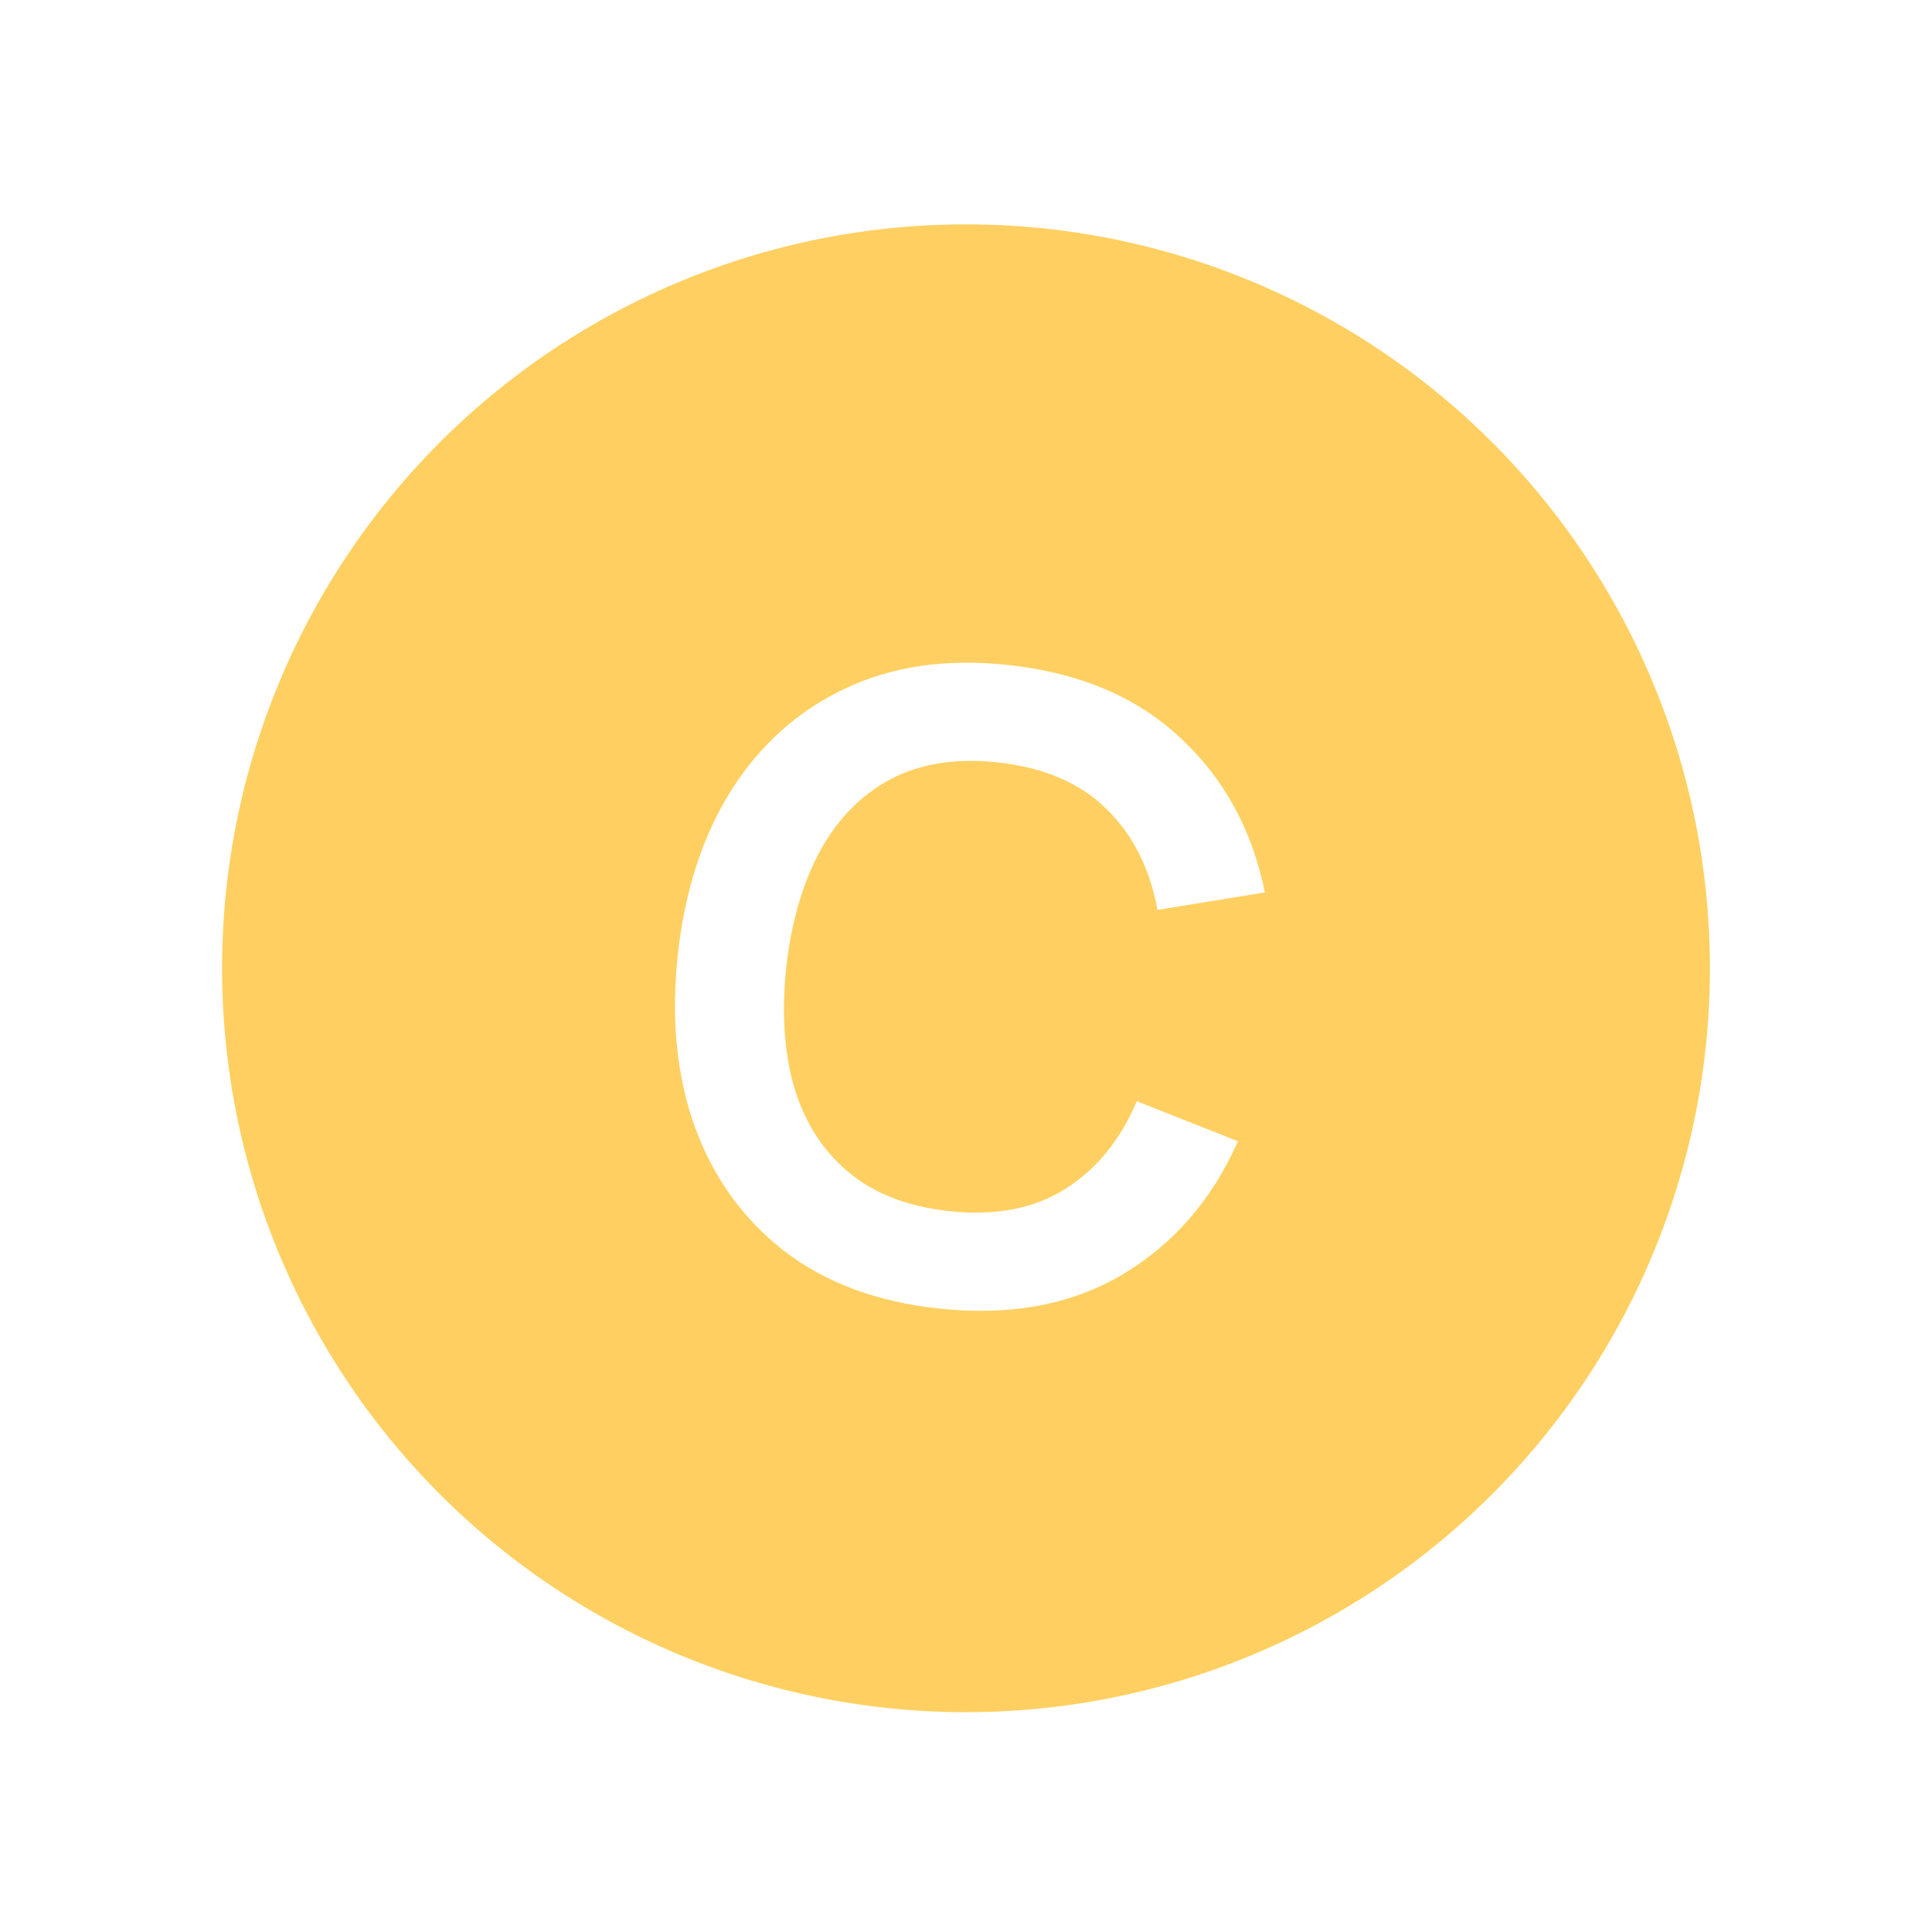 <?xml version="1.0" encoding="UTF-8"?> <svg xmlns="http://www.w3.org/2000/svg" width="87" height="87" viewBox="0 0 87 87" fill="none"> <g filter="url(#filter0_d_91_445)"> <circle cx="43.5" cy="39.5" r="33.5" fill="#FFD061"></circle> <path d="M42.266 54.821C39.485 54.521 37.167 53.658 35.315 52.233C33.464 50.795 32.122 48.93 31.288 46.638C30.467 44.347 30.212 41.766 30.523 38.894C30.833 36.022 31.634 33.554 32.926 31.492C34.23 29.431 35.939 27.903 38.053 26.907C40.169 25.898 42.618 25.543 45.4 25.844C48.606 26.191 51.192 27.285 53.155 29.126C55.121 30.954 56.388 33.273 56.957 36.084L52.123 36.871C51.778 34.996 51.01 33.48 49.82 32.322C48.63 31.151 46.999 30.454 44.925 30.229C43.058 30.027 41.454 30.277 40.115 30.98C38.788 31.683 37.727 32.761 36.931 34.212C36.15 35.652 35.643 37.389 35.41 39.422C35.19 41.457 35.307 43.268 35.761 44.854C36.229 46.429 37.043 47.703 38.201 48.675C39.36 49.647 40.873 50.234 42.741 50.436C44.814 50.66 46.557 50.328 47.969 49.438C49.381 48.548 50.455 47.231 51.191 45.487L55.745 47.288C54.589 49.913 52.854 51.914 50.542 53.293C48.232 54.658 45.473 55.168 42.266 54.821Z" fill="white"></path> </g> <defs> <filter id="filter0_d_91_445" x="0.429" y="0.531" width="86.143" height="86.143" filterUnits="userSpaceOnUse" color-interpolation-filters="sRGB"> <feFlood flood-opacity="0" result="BackgroundImageFix"></feFlood> <feColorMatrix in="SourceAlpha" type="matrix" values="0 0 0 0 0 0 0 0 0 0 0 0 0 0 0 0 0 0 127 0" result="hardAlpha"></feColorMatrix> <feOffset dy="4.102"></feOffset> <feGaussianBlur stdDeviation="4.786"></feGaussianBlur> <feComposite in2="hardAlpha" operator="out"></feComposite> <feColorMatrix type="matrix" values="0 0 0 0 1 0 0 0 0 0.816 0 0 0 0 0.38 0 0 0 0.2 0"></feColorMatrix> <feBlend mode="normal" in2="BackgroundImageFix" result="effect1_dropShadow_91_445"></feBlend> <feBlend mode="normal" in="SourceGraphic" in2="effect1_dropShadow_91_445" result="shape"></feBlend> </filter> </defs> </svg> 